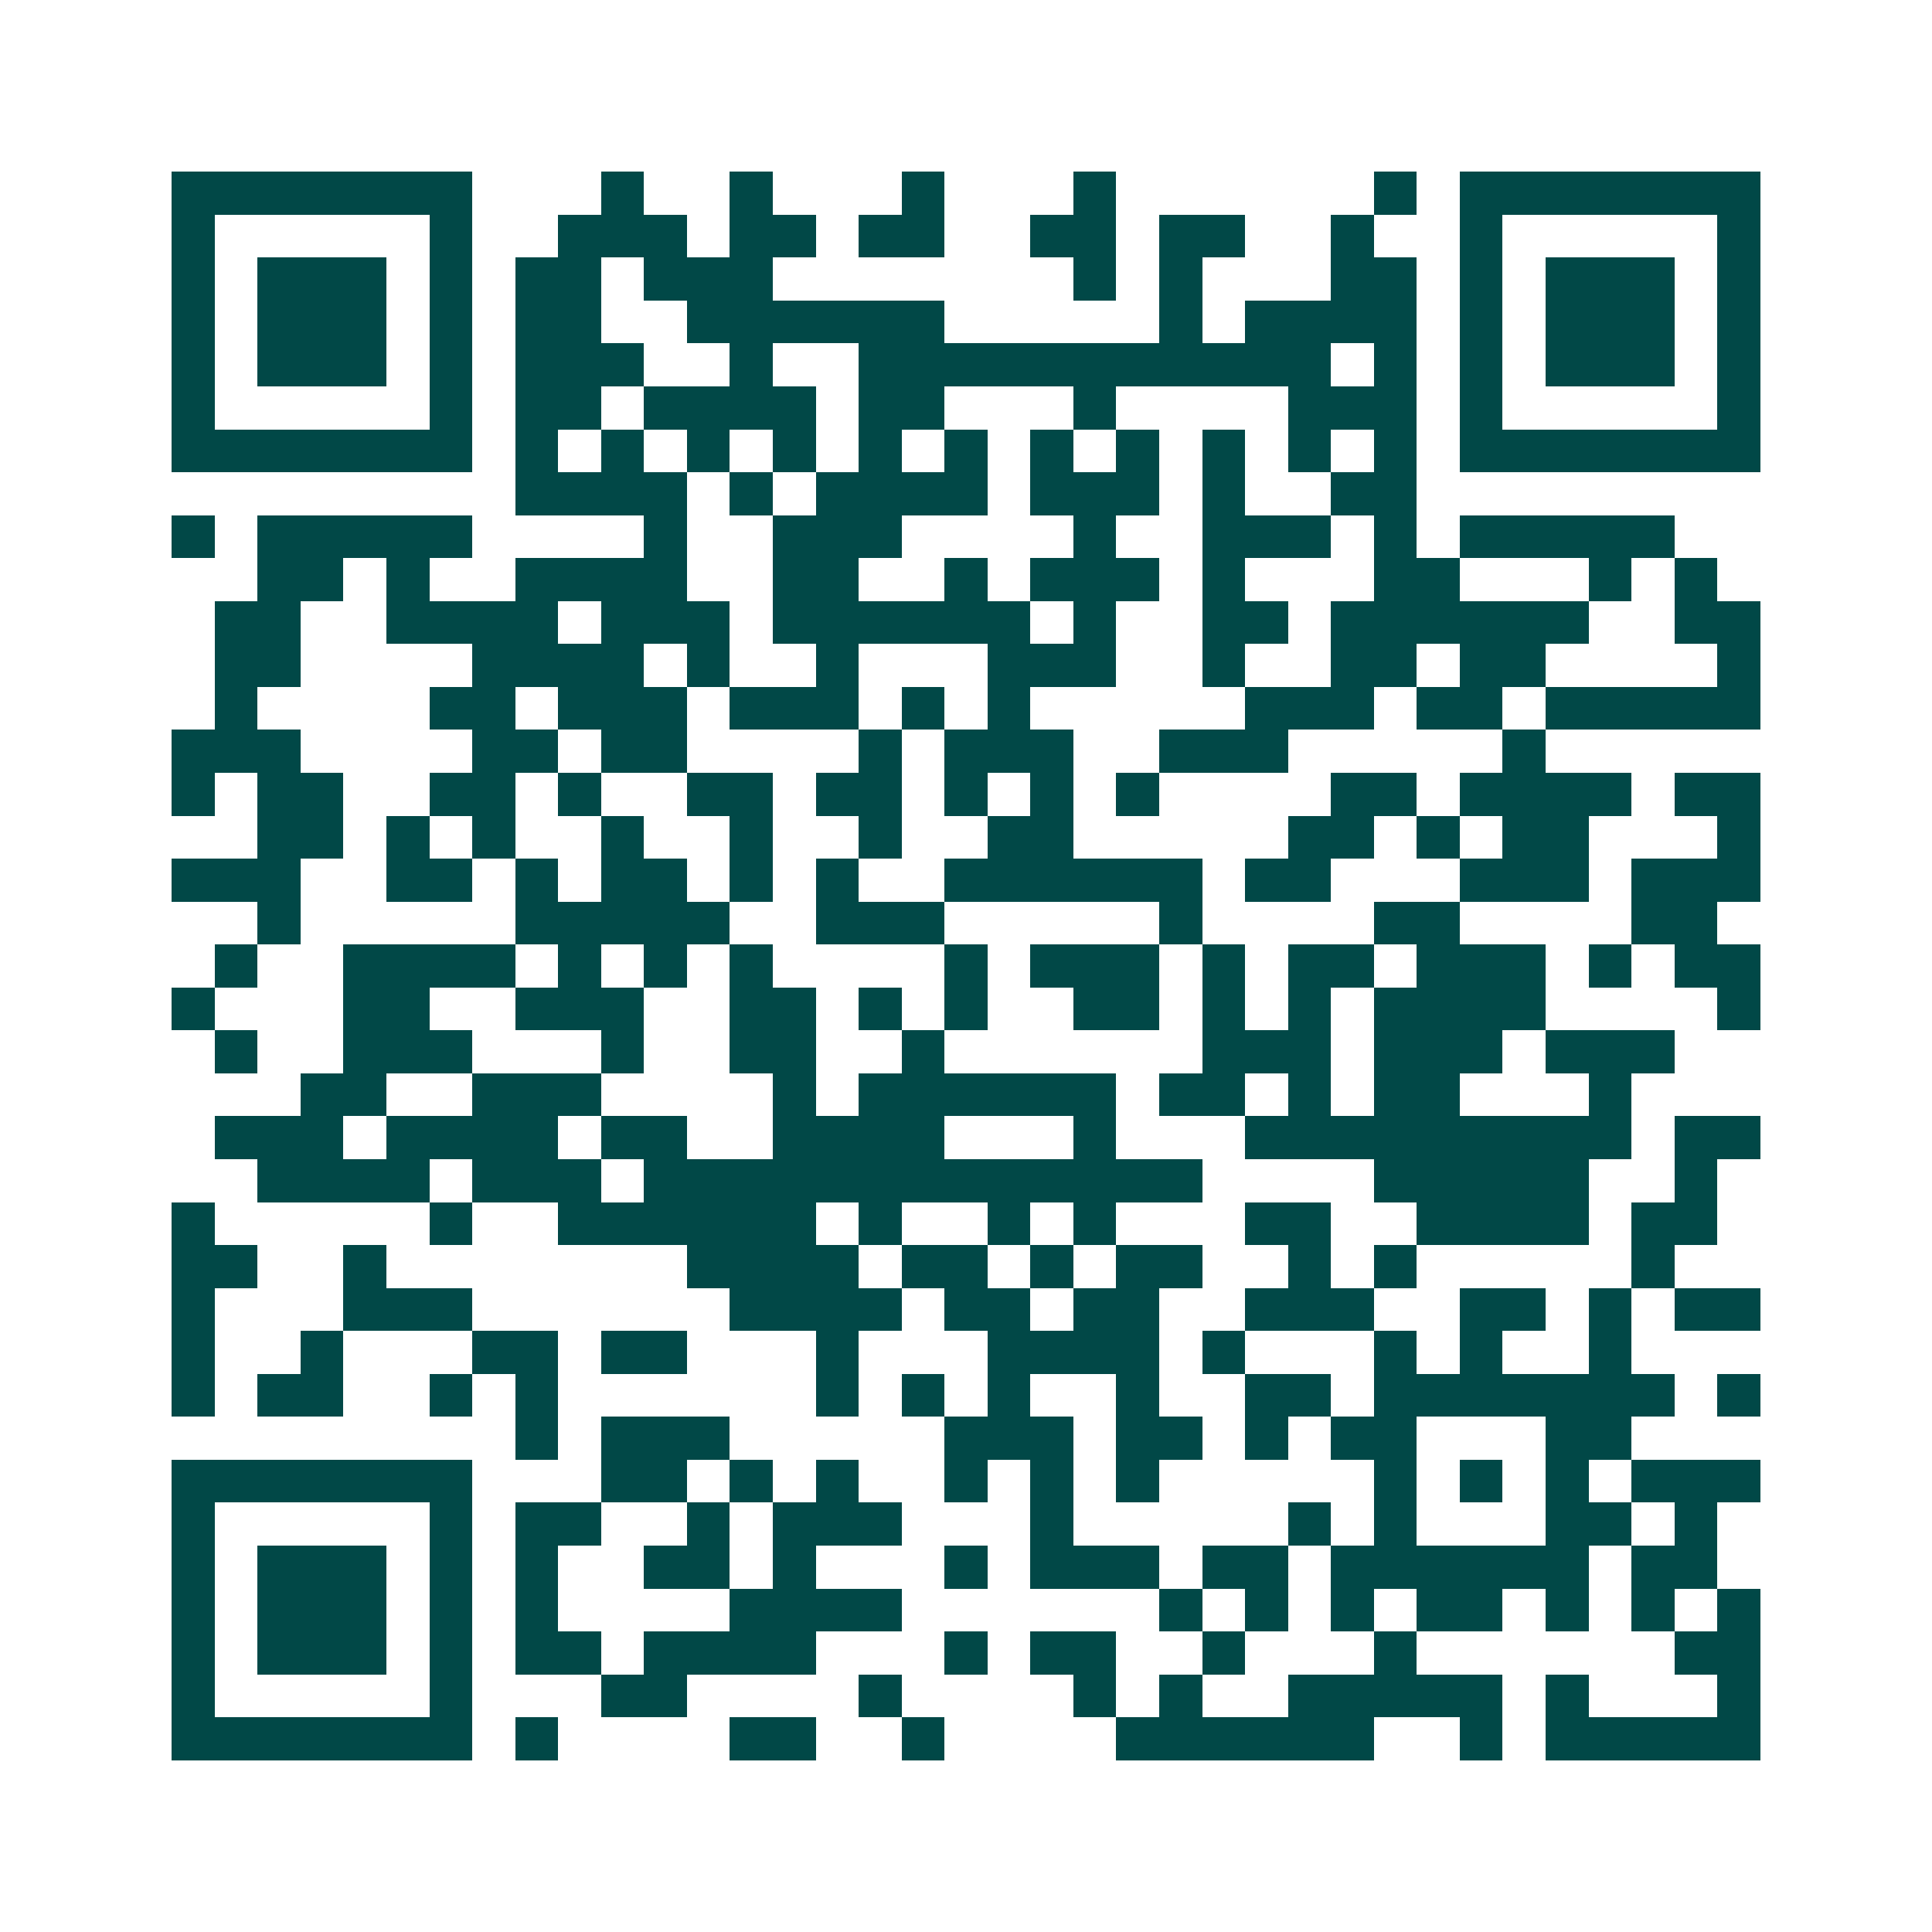 <svg xmlns="http://www.w3.org/2000/svg" width="200" height="200" viewBox="0 0 45 45" shape-rendering="crispEdges"><path fill="#ffffff" d="M0 0h45v45H0z"/><path stroke="#014847" d="M4 4.5h7m3 0h1m2 0h1m3 0h1m3 0h1m6 0h1m1 0h7M4 5.5h1m5 0h1m2 0h3m1 0h2m1 0h2m2 0h2m1 0h2m2 0h1m2 0h1m5 0h1M4 6.5h1m1 0h3m1 0h1m1 0h2m1 0h3m7 0h1m1 0h1m3 0h2m1 0h1m1 0h3m1 0h1M4 7.5h1m1 0h3m1 0h1m1 0h2m2 0h6m5 0h1m1 0h4m1 0h1m1 0h3m1 0h1M4 8.5h1m1 0h3m1 0h1m1 0h3m2 0h1m2 0h11m1 0h1m1 0h1m1 0h3m1 0h1M4 9.5h1m5 0h1m1 0h2m1 0h4m1 0h2m3 0h1m4 0h3m1 0h1m5 0h1M4 10.5h7m1 0h1m1 0h1m1 0h1m1 0h1m1 0h1m1 0h1m1 0h1m1 0h1m1 0h1m1 0h1m1 0h1m1 0h7M12 11.5h4m1 0h1m1 0h4m1 0h3m1 0h1m2 0h2M4 12.5h1m1 0h5m4 0h1m2 0h3m4 0h1m2 0h3m1 0h1m1 0h5M6 13.5h2m1 0h1m2 0h4m2 0h2m2 0h1m1 0h3m1 0h1m3 0h2m3 0h1m1 0h1M5 14.5h2m2 0h4m1 0h3m1 0h6m1 0h1m2 0h2m1 0h6m2 0h2M5 15.5h2m4 0h4m1 0h1m2 0h1m3 0h3m2 0h1m2 0h2m1 0h2m4 0h1M5 16.5h1m4 0h2m1 0h3m1 0h3m1 0h1m1 0h1m5 0h3m1 0h2m1 0h5M4 17.5h3m4 0h2m1 0h2m4 0h1m1 0h3m2 0h3m5 0h1M4 18.5h1m1 0h2m2 0h2m1 0h1m2 0h2m1 0h2m1 0h1m1 0h1m1 0h1m4 0h2m1 0h4m1 0h2M6 19.5h2m1 0h1m1 0h1m2 0h1m2 0h1m2 0h1m2 0h2m5 0h2m1 0h1m1 0h2m3 0h1M4 20.5h3m2 0h2m1 0h1m1 0h2m1 0h1m1 0h1m2 0h6m1 0h2m3 0h3m1 0h3M6 21.5h1m5 0h5m2 0h3m5 0h1m4 0h2m4 0h2M5 22.5h1m2 0h4m1 0h1m1 0h1m1 0h1m4 0h1m1 0h3m1 0h1m1 0h2m1 0h3m1 0h1m1 0h2M4 23.5h1m3 0h2m2 0h3m2 0h2m1 0h1m1 0h1m2 0h2m1 0h1m1 0h1m1 0h4m4 0h1M5 24.5h1m2 0h3m3 0h1m2 0h2m2 0h1m6 0h3m1 0h3m1 0h3M7 25.5h2m2 0h3m4 0h1m1 0h6m1 0h2m1 0h1m1 0h2m3 0h1M5 26.5h3m1 0h4m1 0h2m2 0h4m3 0h1m3 0h9m1 0h2M6 27.5h4m1 0h3m1 0h13m4 0h5m2 0h1M4 28.5h1m5 0h1m2 0h6m1 0h1m2 0h1m1 0h1m3 0h2m2 0h4m1 0h2M4 29.5h2m2 0h1m7 0h4m1 0h2m1 0h1m1 0h2m2 0h1m1 0h1m5 0h1M4 30.5h1m3 0h3m6 0h4m1 0h2m1 0h2m2 0h3m2 0h2m1 0h1m1 0h2M4 31.5h1m2 0h1m3 0h2m1 0h2m3 0h1m3 0h4m1 0h1m3 0h1m1 0h1m2 0h1M4 32.5h1m1 0h2m2 0h1m1 0h1m6 0h1m1 0h1m1 0h1m2 0h1m2 0h2m1 0h7m1 0h1M12 33.5h1m1 0h3m5 0h3m1 0h2m1 0h1m1 0h2m3 0h2M4 34.5h7m3 0h2m1 0h1m1 0h1m2 0h1m1 0h1m1 0h1m5 0h1m1 0h1m1 0h1m1 0h3M4 35.5h1m5 0h1m1 0h2m2 0h1m1 0h3m3 0h1m5 0h1m1 0h1m3 0h2m1 0h1M4 36.5h1m1 0h3m1 0h1m1 0h1m2 0h2m1 0h1m3 0h1m1 0h3m1 0h2m1 0h6m1 0h2M4 37.5h1m1 0h3m1 0h1m1 0h1m4 0h4m6 0h1m1 0h1m1 0h1m1 0h2m1 0h1m1 0h1m1 0h1M4 38.5h1m1 0h3m1 0h1m1 0h2m1 0h4m3 0h1m1 0h2m2 0h1m3 0h1m6 0h2M4 39.5h1m5 0h1m3 0h2m4 0h1m4 0h1m1 0h1m2 0h5m1 0h1m3 0h1M4 40.5h7m1 0h1m4 0h2m2 0h1m4 0h6m2 0h1m1 0h5"/></svg>
